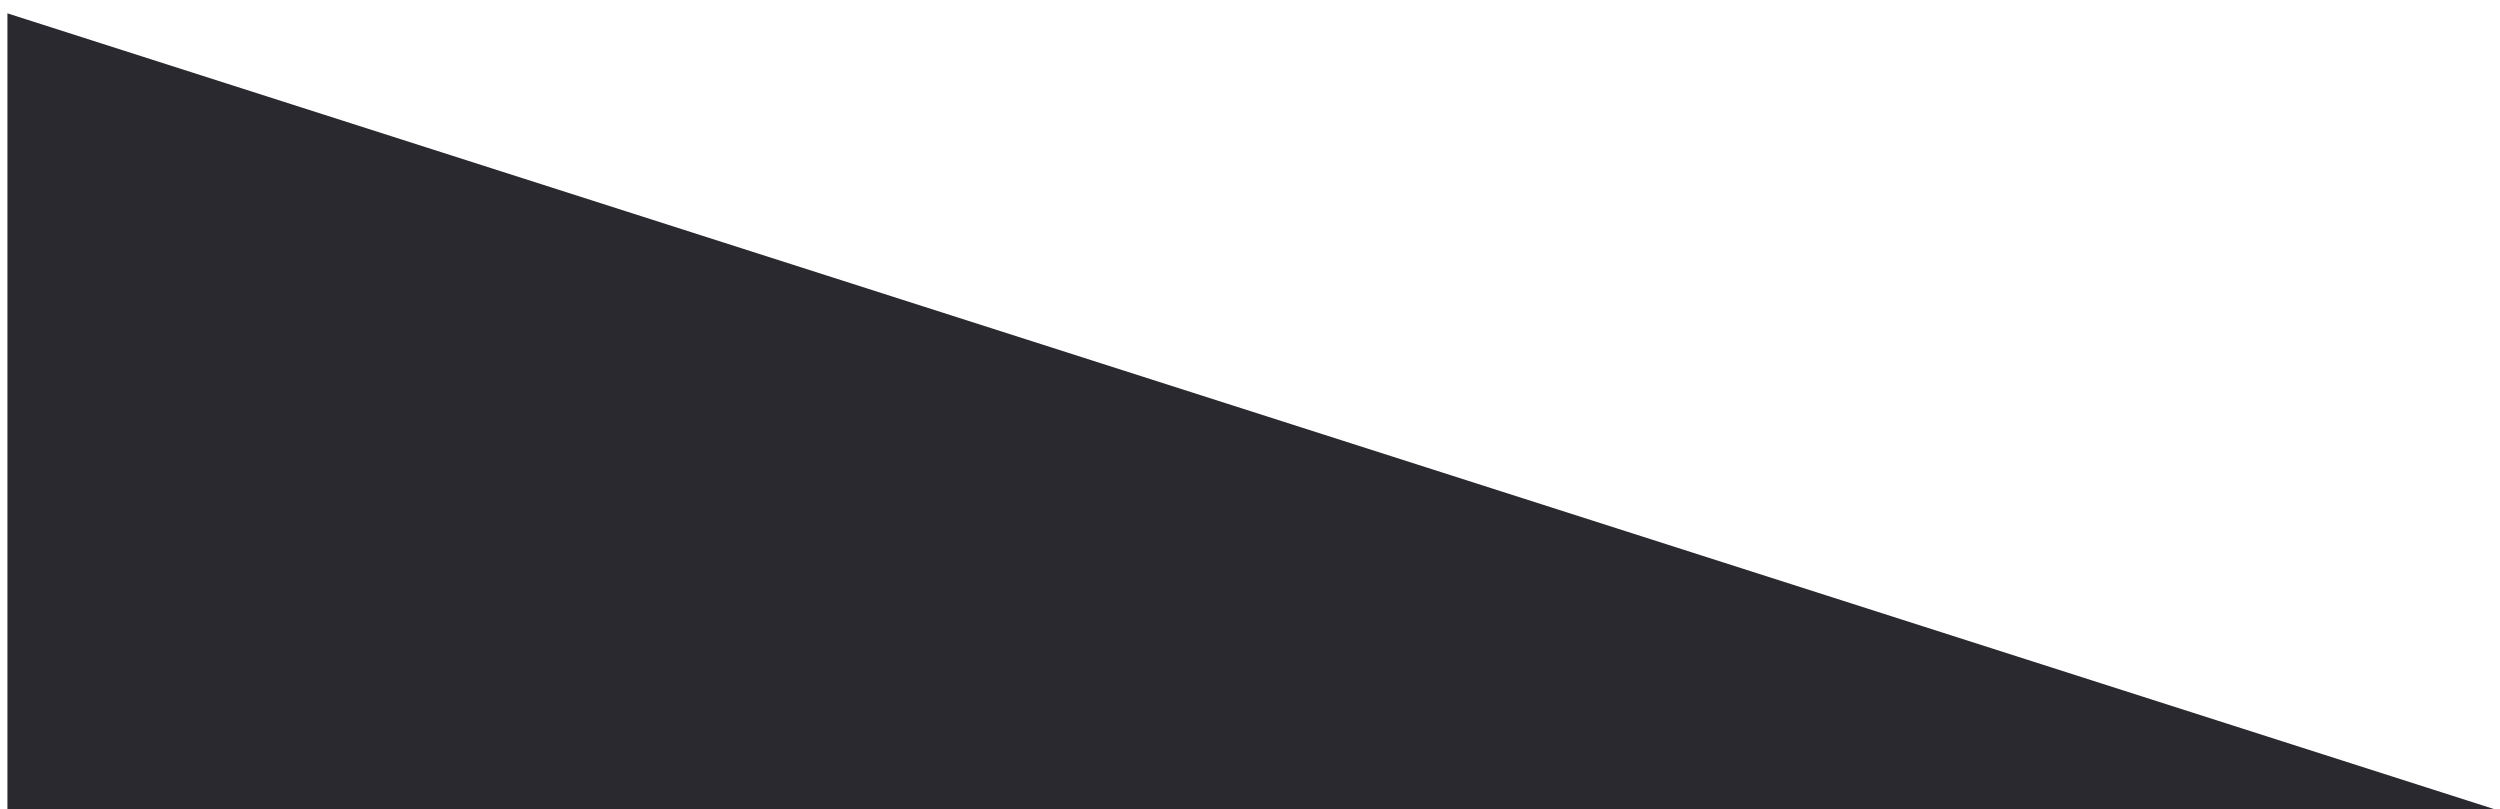 <?xml version="1.0" encoding="utf-8"?>
<!-- Generator: Adobe Illustrator 19.0.0, SVG Export Plug-In . SVG Version: 6.00 Build 0)  -->
<svg version="1.1" id="Layer_1" xmlns="http://www.w3.org/2000/svg" xmlns:xlink="http://www.w3.org/1999/xlink" x="0px" y="0px"
	 viewBox="0 0 336.8 109" style="enable-background:new 0 0 336.8 109;" xml:space="preserve">
<style type="text/css">
	.st0{fill:#29292F;}
</style>
<path id="XMLID_70_" class="st0" d="M1,109.1V1.8l335,107.2C336,109.1,1,109.1,1,109.1z"/>
</svg>
